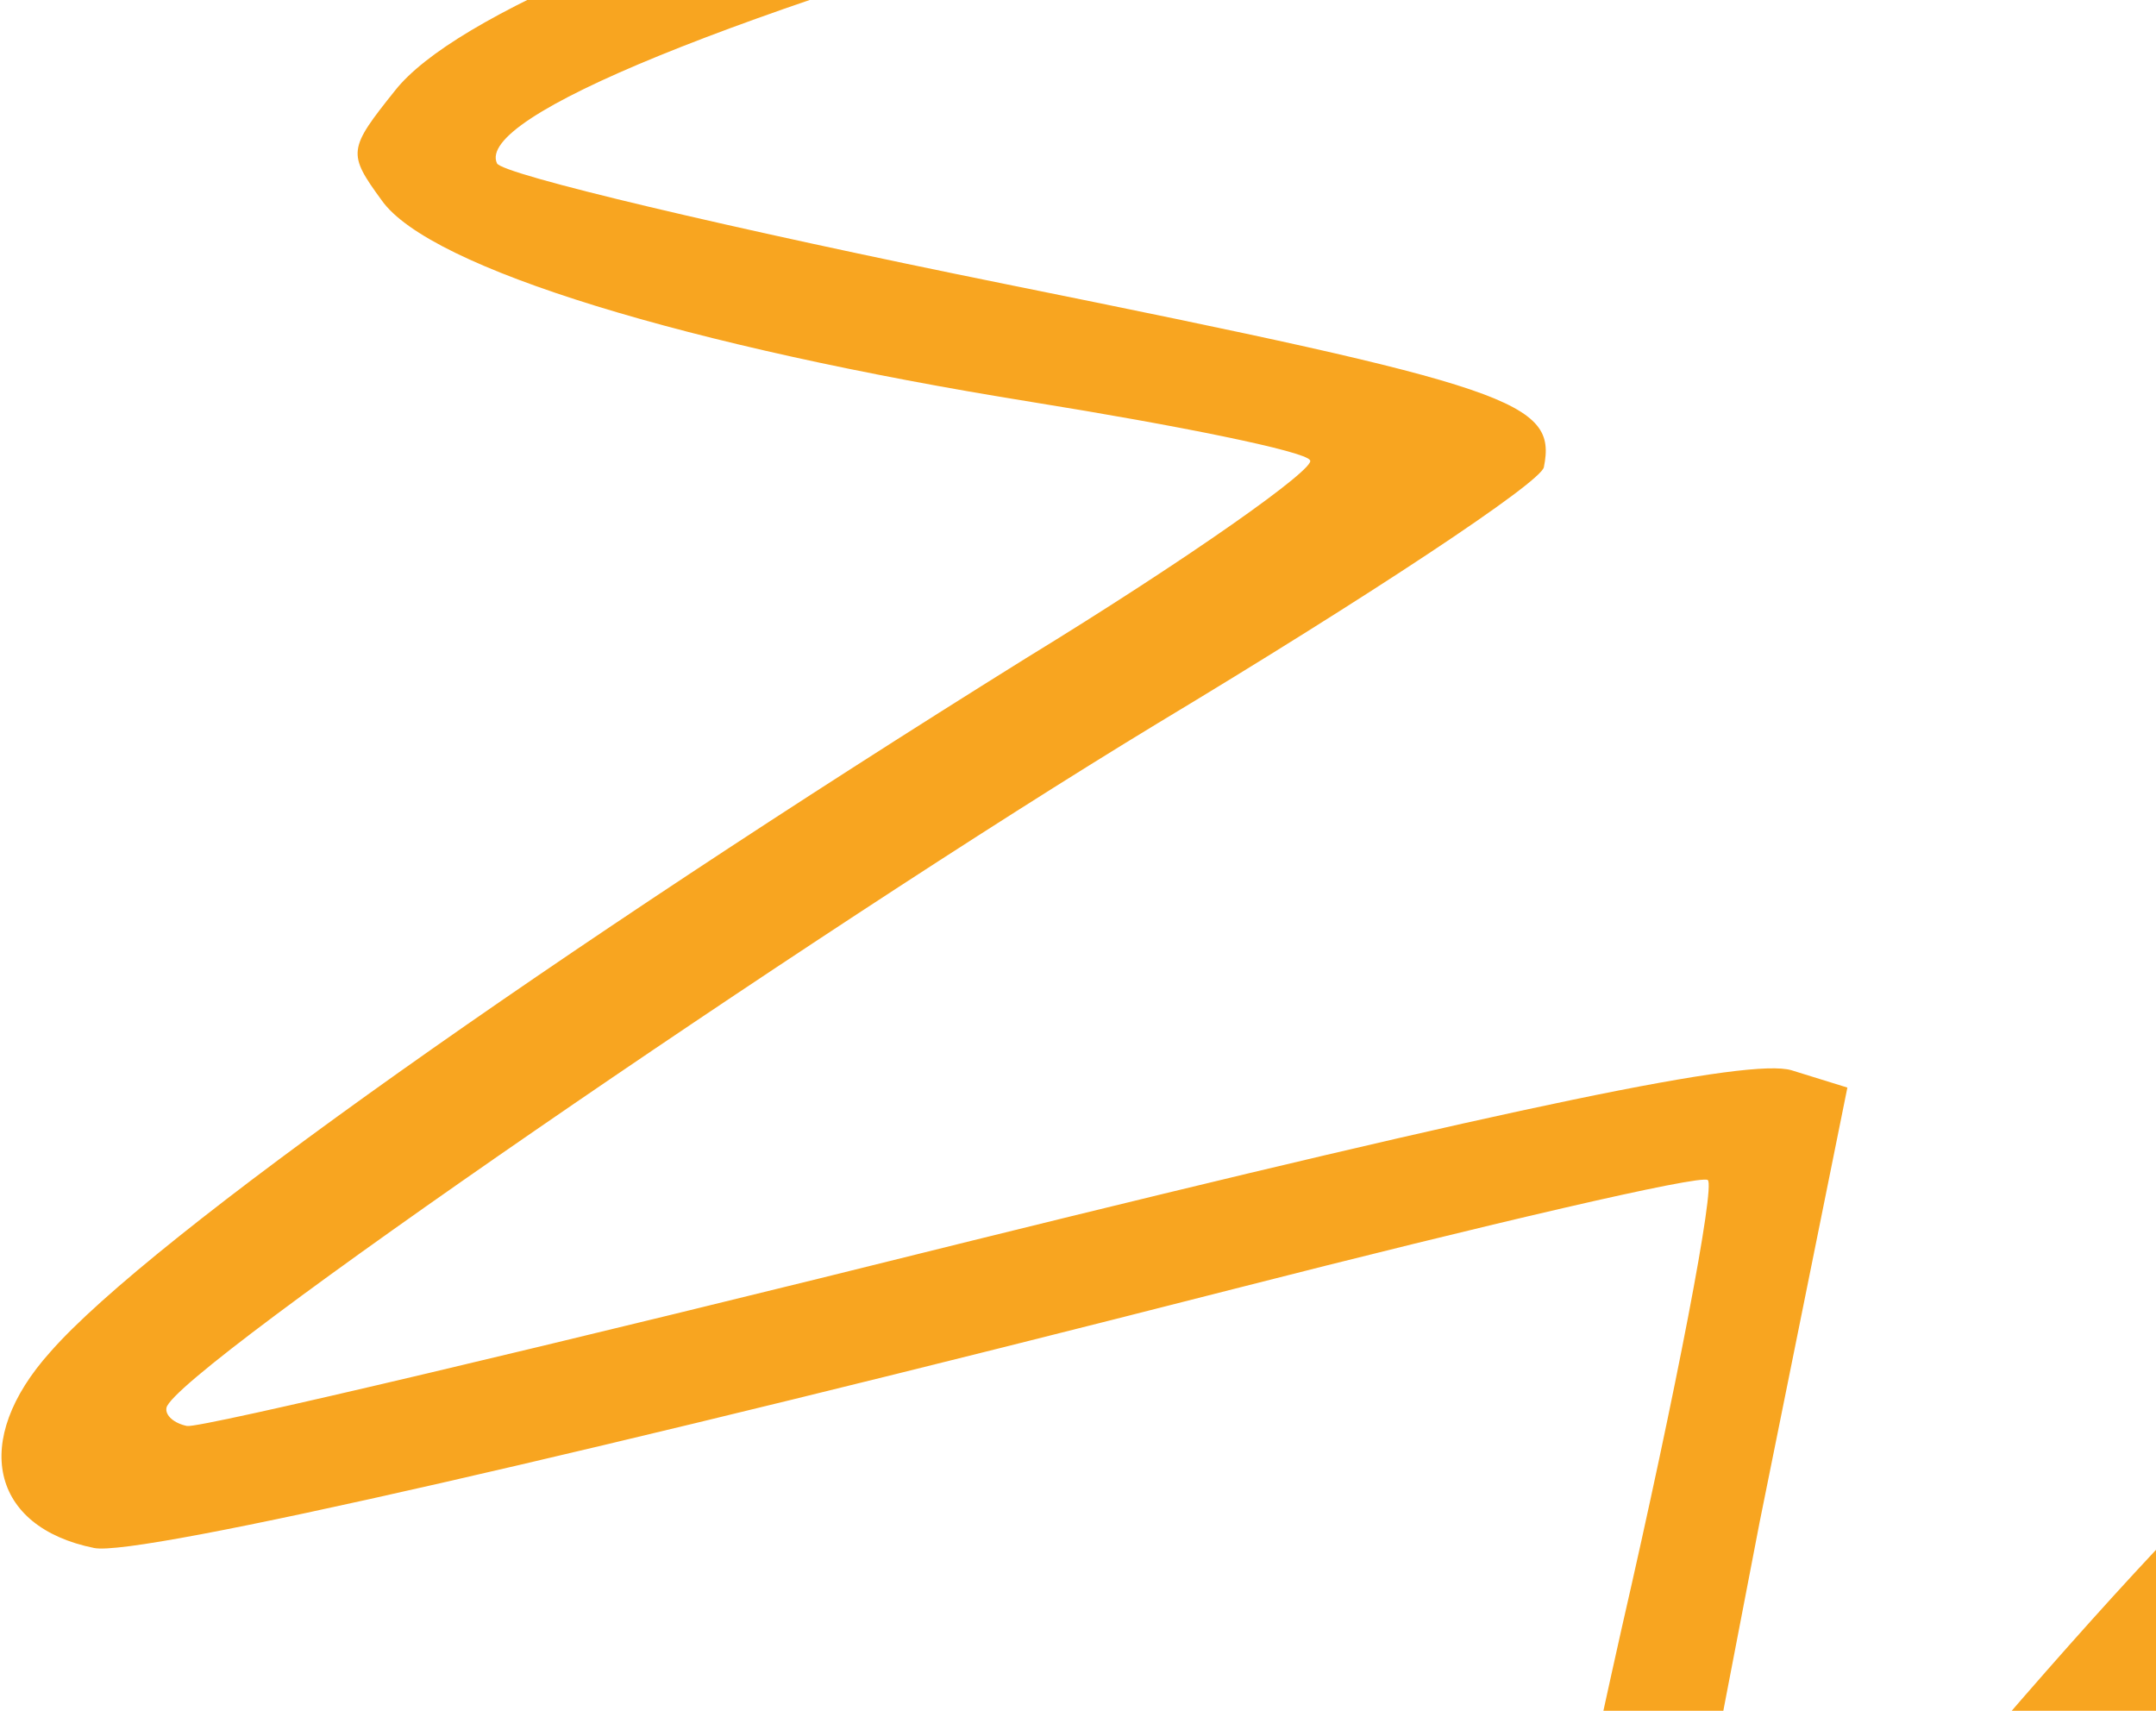 <svg width="615" height="488" viewBox="0 0 615 488" fill="none" xmlns="http://www.w3.org/2000/svg">
<path d="M948.878 876.722C962.101 854.725 961.99 855.277 982.221 581.142C990.777 470.435 999.388 378.095 1001.53 376.807C1003.67 375.518 1044.91 407.366 1092.54 447.961C1183.64 524.87 1242.45 566.002 1267.66 571.665C1296.58 577.507 1312.74 565.854 1318.86 535.539C1325.31 503.571 1319.92 474.373 1279.26 321.603C1245.65 196.07 1241.84 168.339 1256.72 159.872C1275.89 148.827 1326.93 147.662 1588.2 152.235C1730.13 154.508 1857.6 153.86 1871.48 150.353C1918.05 140.254 1910.98 103.833 1855.43 71.391C1839.67 62.471 1756.29 24.982 1670.27 -11.892C1432.32 -113.292 1289.12 -186.953 1293.02 -206.244C1293.91 -210.654 1319.79 -230.095 1350.83 -250.215C1462.61 -322.295 1532.44 -373.016 1539.66 -387.045C1545.01 -398.011 1544.32 -403.888 1535.63 -413.674C1526.45 -424.132 1521.63 -425.106 1496.9 -423.789C1481.55 -422.301 1400.74 -404.2 1318.06 -383.035C1235.38 -361.871 1160.44 -344.879 1151.67 -344.93C1125.84 -344.408 1120.39 -354.687 1125.1 -390.449C1127.46 -408.33 1140.89 -499.696 1154.88 -593.818C1186.9 -814.516 1186.57 -850.15 1152.22 -857.087C1112.44 -865.119 1070.84 -814.433 932.609 -586.501C873.493 -489.445 821.109 -407.092 816.111 -404.086C808.86 -399.24 803.501 -403.764 788.714 -426.828C750.628 -486.721 641.81 -634.324 627.699 -645.205C594.497 -670.267 570.889 -658.972 568.68 -616.968C568.53 -603.804 575.758 -527.77 585.108 -446.718C594.569 -366.218 601.769 -299.368 600.341 -298.509C598.913 -297.65 563.819 -313.342 523.255 -333.006C425.428 -379.722 265.432 -444.729 205.943 -460.758C162.615 -472.949 157.08 -473.494 144.719 -465.09C116.318 -445.585 125.32 -431.147 285.993 -226.606C344.374 -152.289 390.453 -88.487 388.579 -85.424C386.706 -82.36 348.838 -68.782 304.832 -55.87C194.704 -23.038 129.547 4.533 112.707 25.799C99.28 42.592 99.057 43.694 108.885 57.152C122.532 76.543 196.421 98.922 294.231 114.658C336.15 121.402 372.311 128.704 373.674 131.274C375.751 133.414 339.161 159.297 292.641 187.764C158.458 271.382 42.866 353.017 14.315 385.686C-8.348 410.939 -2.665 435.606 26.866 441.57C39.522 444.126 169.761 414.208 351.637 367.756C424.387 349.176 484.954 335.019 487.142 336.608C489.33 338.197 478.246 396.192 462.525 464.723C430.573 607.42 430.275 633.747 457.442 642.102C477.488 648.444 482.931 643.233 578.645 535.785C660.775 442.803 692.561 409.64 699.191 410.979C701.602 411.466 710.316 430.435 719.346 454.057C727.884 477.006 747.463 529.147 762.417 570.027C810.002 697.808 865.802 828.395 885.392 858.739C899.086 881.008 908.107 889.14 920.763 891.696C935.228 894.617 939.512 892.04 948.878 876.722ZM895.095 804.481C867.699 744.452 800.942 574.938 769.089 484.18C743.002 408.353 725.665 376.17 708.188 372.64C687.696 368.502 645.153 405.23 569.784 492.693C527.425 540.93 488.479 584.694 482.545 589.232C473.532 596.591 472.438 595.796 474.794 577.915C476.306 567.321 488.726 502.712 501.925 434.245L526.968 310.231L511.029 305.291C499.198 301.755 434.413 315.06 277.285 353.889C157.737 383.671 56.956 407.491 53.34 406.761C49.724 406.03 47.045 403.768 47.49 401.564C49.605 391.091 231.662 266.086 330.303 206.268C390.278 170.193 439.497 137.682 440.387 133.273C444.171 114.533 431.849 110.323 287.205 81.115C208.254 65.171 143.007 49.701 141.756 46.58C135.655 33.302 208.11 3.762 331.784 -30.923C406.185 -51.465 426.891 -63.92 424.936 -88.408C424.528 -98.816 382.984 -157.113 300.525 -264.401C232.315 -352.176 177.058 -426.435 177.615 -429.191C180.175 -441.868 258.754 -411.659 446.815 -327.217C627.978 -245.889 629.786 -245.524 637.132 -281.901C639.136 -291.822 635.337 -341.349 628.526 -391.485C610.871 -518.385 603.478 -612.235 610.71 -610.775C619.75 -608.949 669.602 -542.091 727.121 -454.181C786.493 -363.028 796.877 -352.326 815.422 -357.186C835.997 -362.783 854.219 -387.786 942.323 -535.205C1062.49 -735.809 1122.73 -822.886 1140.21 -819.356C1151.66 -817.044 1146.58 -767.016 1111.06 -532.109C1095.29 -429.168 1087.34 -355.625 1089.77 -345.955C1100.51 -305.926 1150.77 -303.234 1275.32 -336.022C1409.08 -370.964 1474.2 -385.923 1477.15 -381.886C1480.7 -377.727 1456.47 -360.247 1355.51 -295.161C1268.12 -238.235 1247.28 -218.923 1253.59 -200.44C1268.32 -158.457 1374.61 -100.853 1683.73 33.277C1806.05 86.085 1850.5 108.255 1849.05 115.42C1847.82 121.483 1846.02 121.118 1585.35 116.666C1329.12 111.964 1286.96 112.629 1250.7 121.368C1196.6 134.537 1195.32 159.519 1241.89 335.854C1278.43 471.73 1287.49 520.027 1279.62 531.057C1271.41 543.741 1229.5 515.2 1112.1 416.344C1008.69 328.919 986.096 313.457 977.352 322.59C975.099 324.43 973.188 340.106 972.862 357.25C971.041 415.968 930.838 823.171 924.466 845.405C920.923 856.736 917.484 852.026 895.095 804.481Z" fill="#F8A520"/>
</svg>
